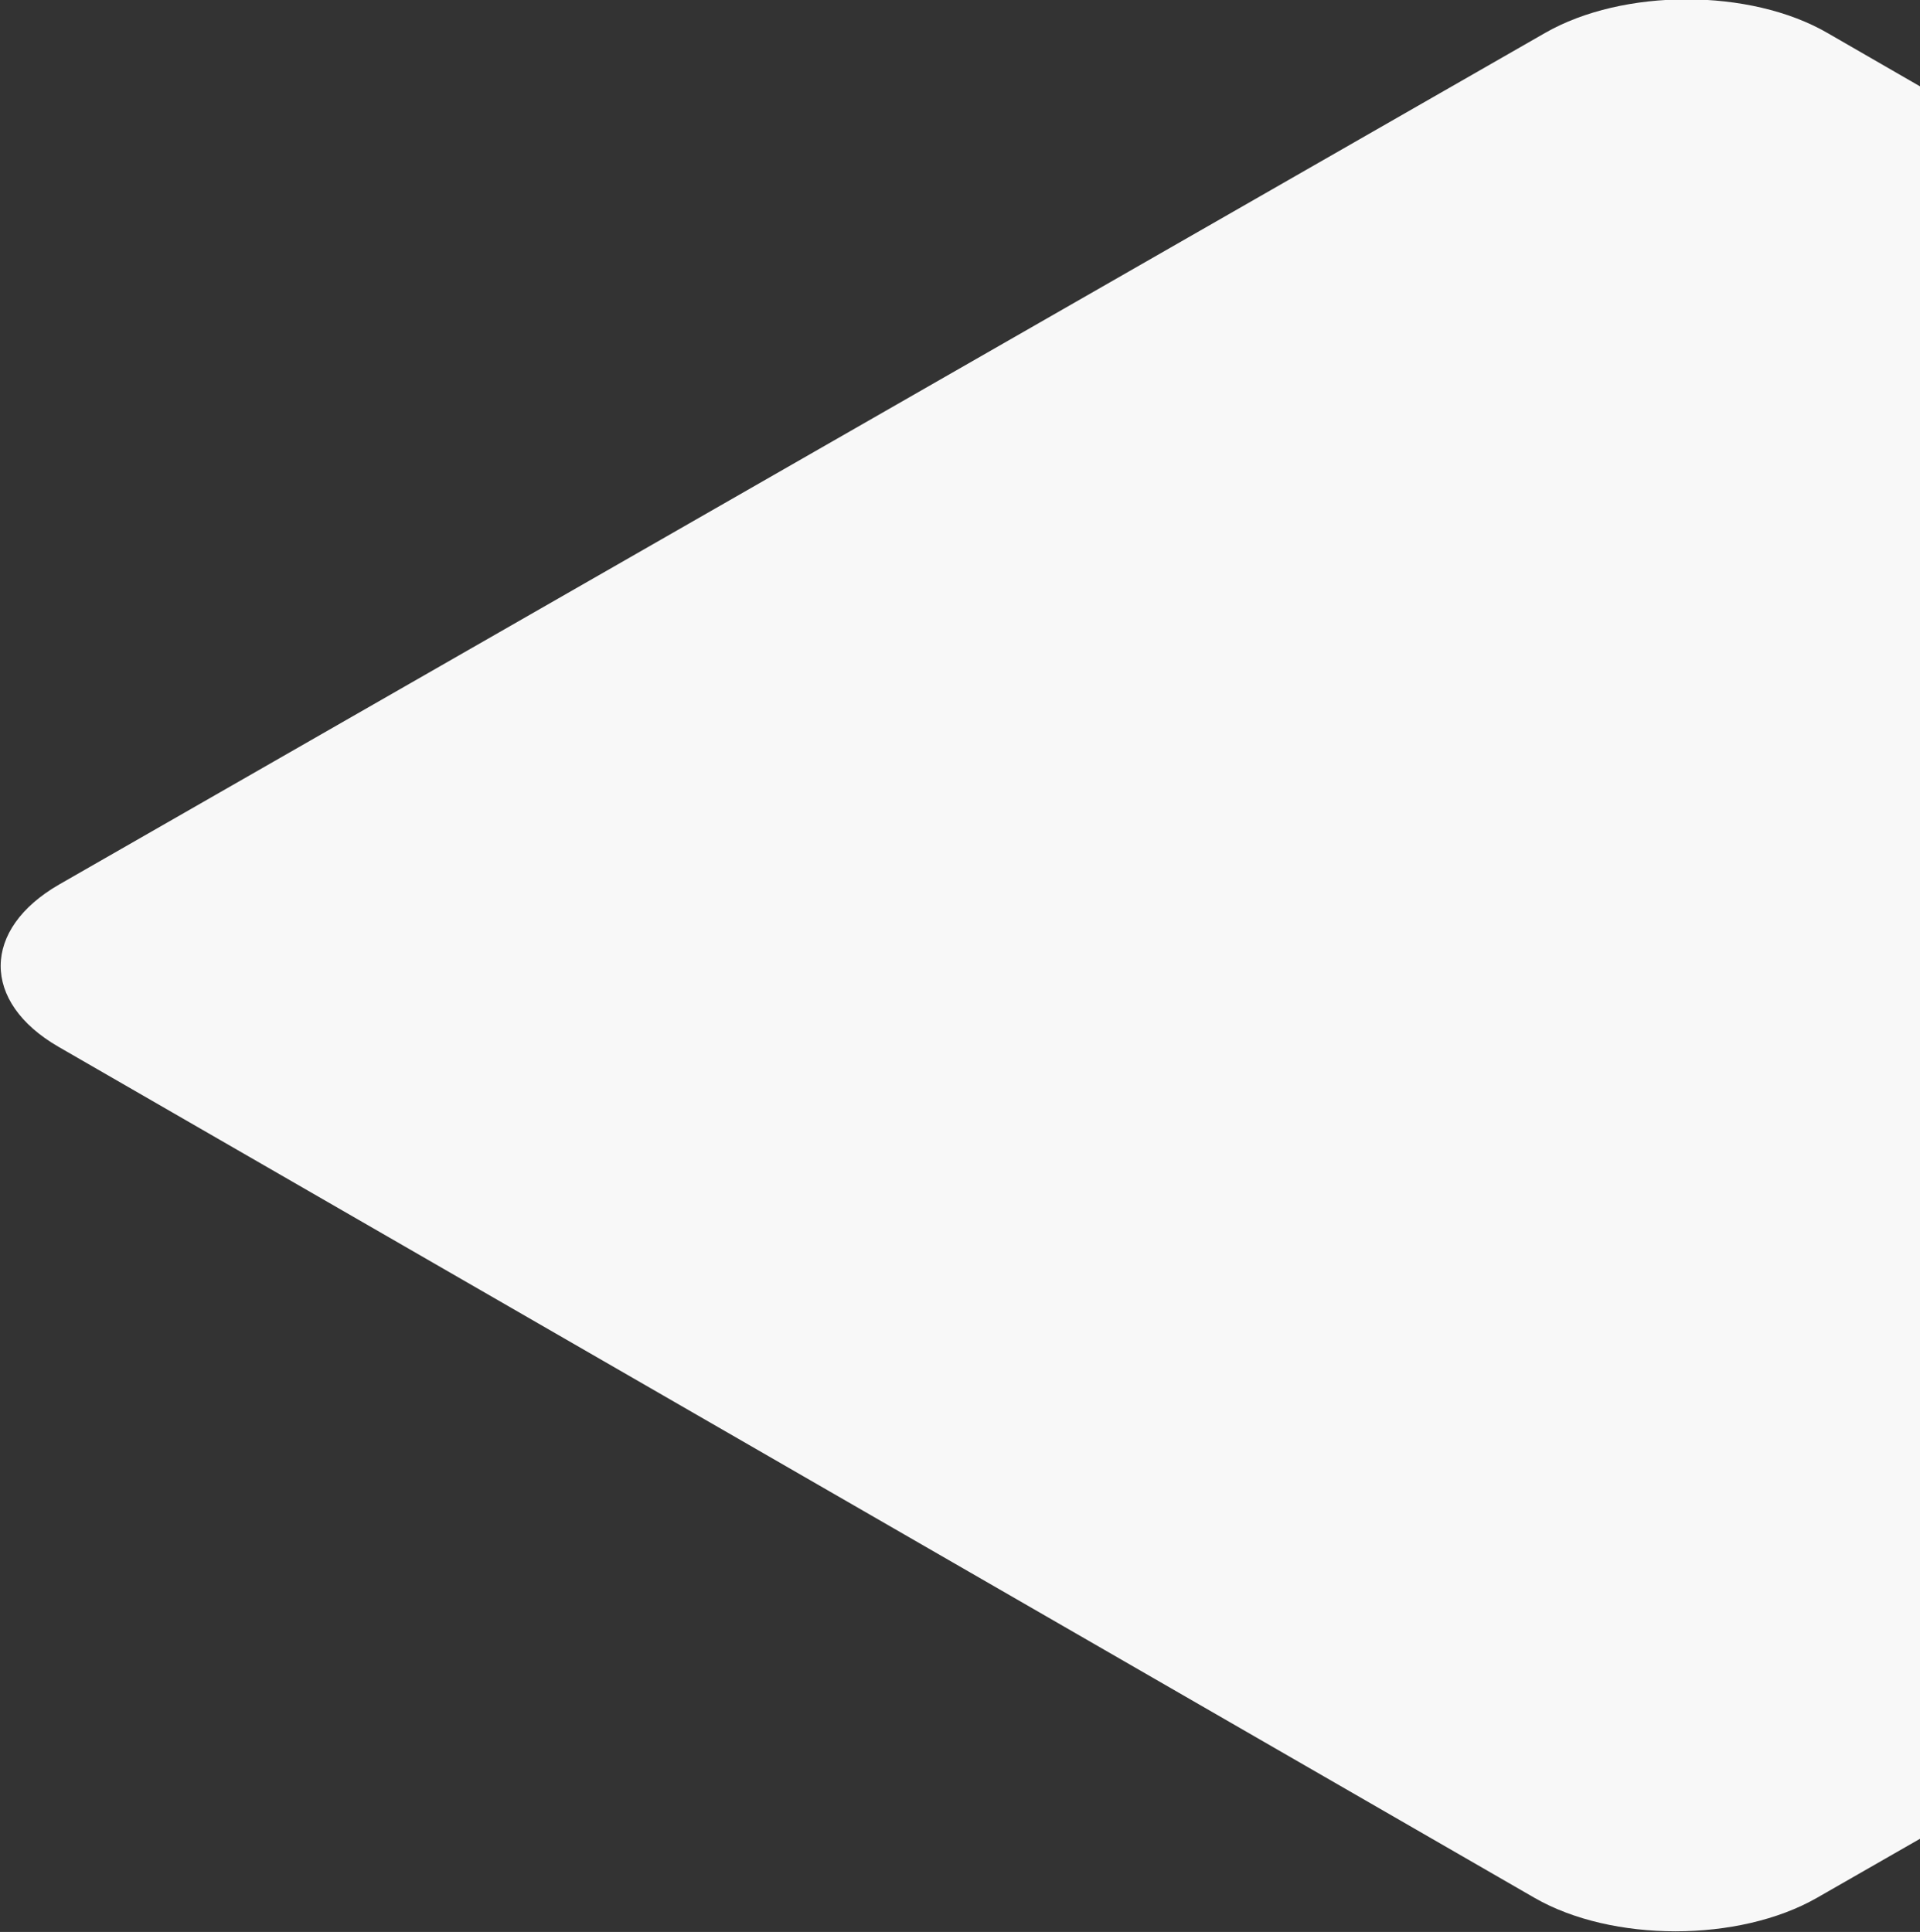 <svg xmlns="http://www.w3.org/2000/svg" xmlns:xlink="http://www.w3.org/1999/xlink" width="1256" height="1264" viewBox="0 0 1256 1264"><rect x="0" y="0" width="1256" height="1264" fill="#333333" stroke="none"/><defs><clipPath id="a"><rect width="1256" height="1264" fill="#fff" stroke="#707070" stroke-width="1"/></clipPath></defs><g clip-path="url(#a)"><path d="M2596.781,829.82c50.973-29.19,51.227-77.056.6-106.195L1631.7,166.613c-50.532-29.324-133.7-29.324-184.709,0L475.068,723.684c-50.921,29.245-51.183,76.971-.6,106.215L1440.1,1386.745c50.608,29.193,133.7,29.193,184.719,0Z" transform="translate(-436.26 -145.049)" fill="#f8f8f8"/></g></svg>
